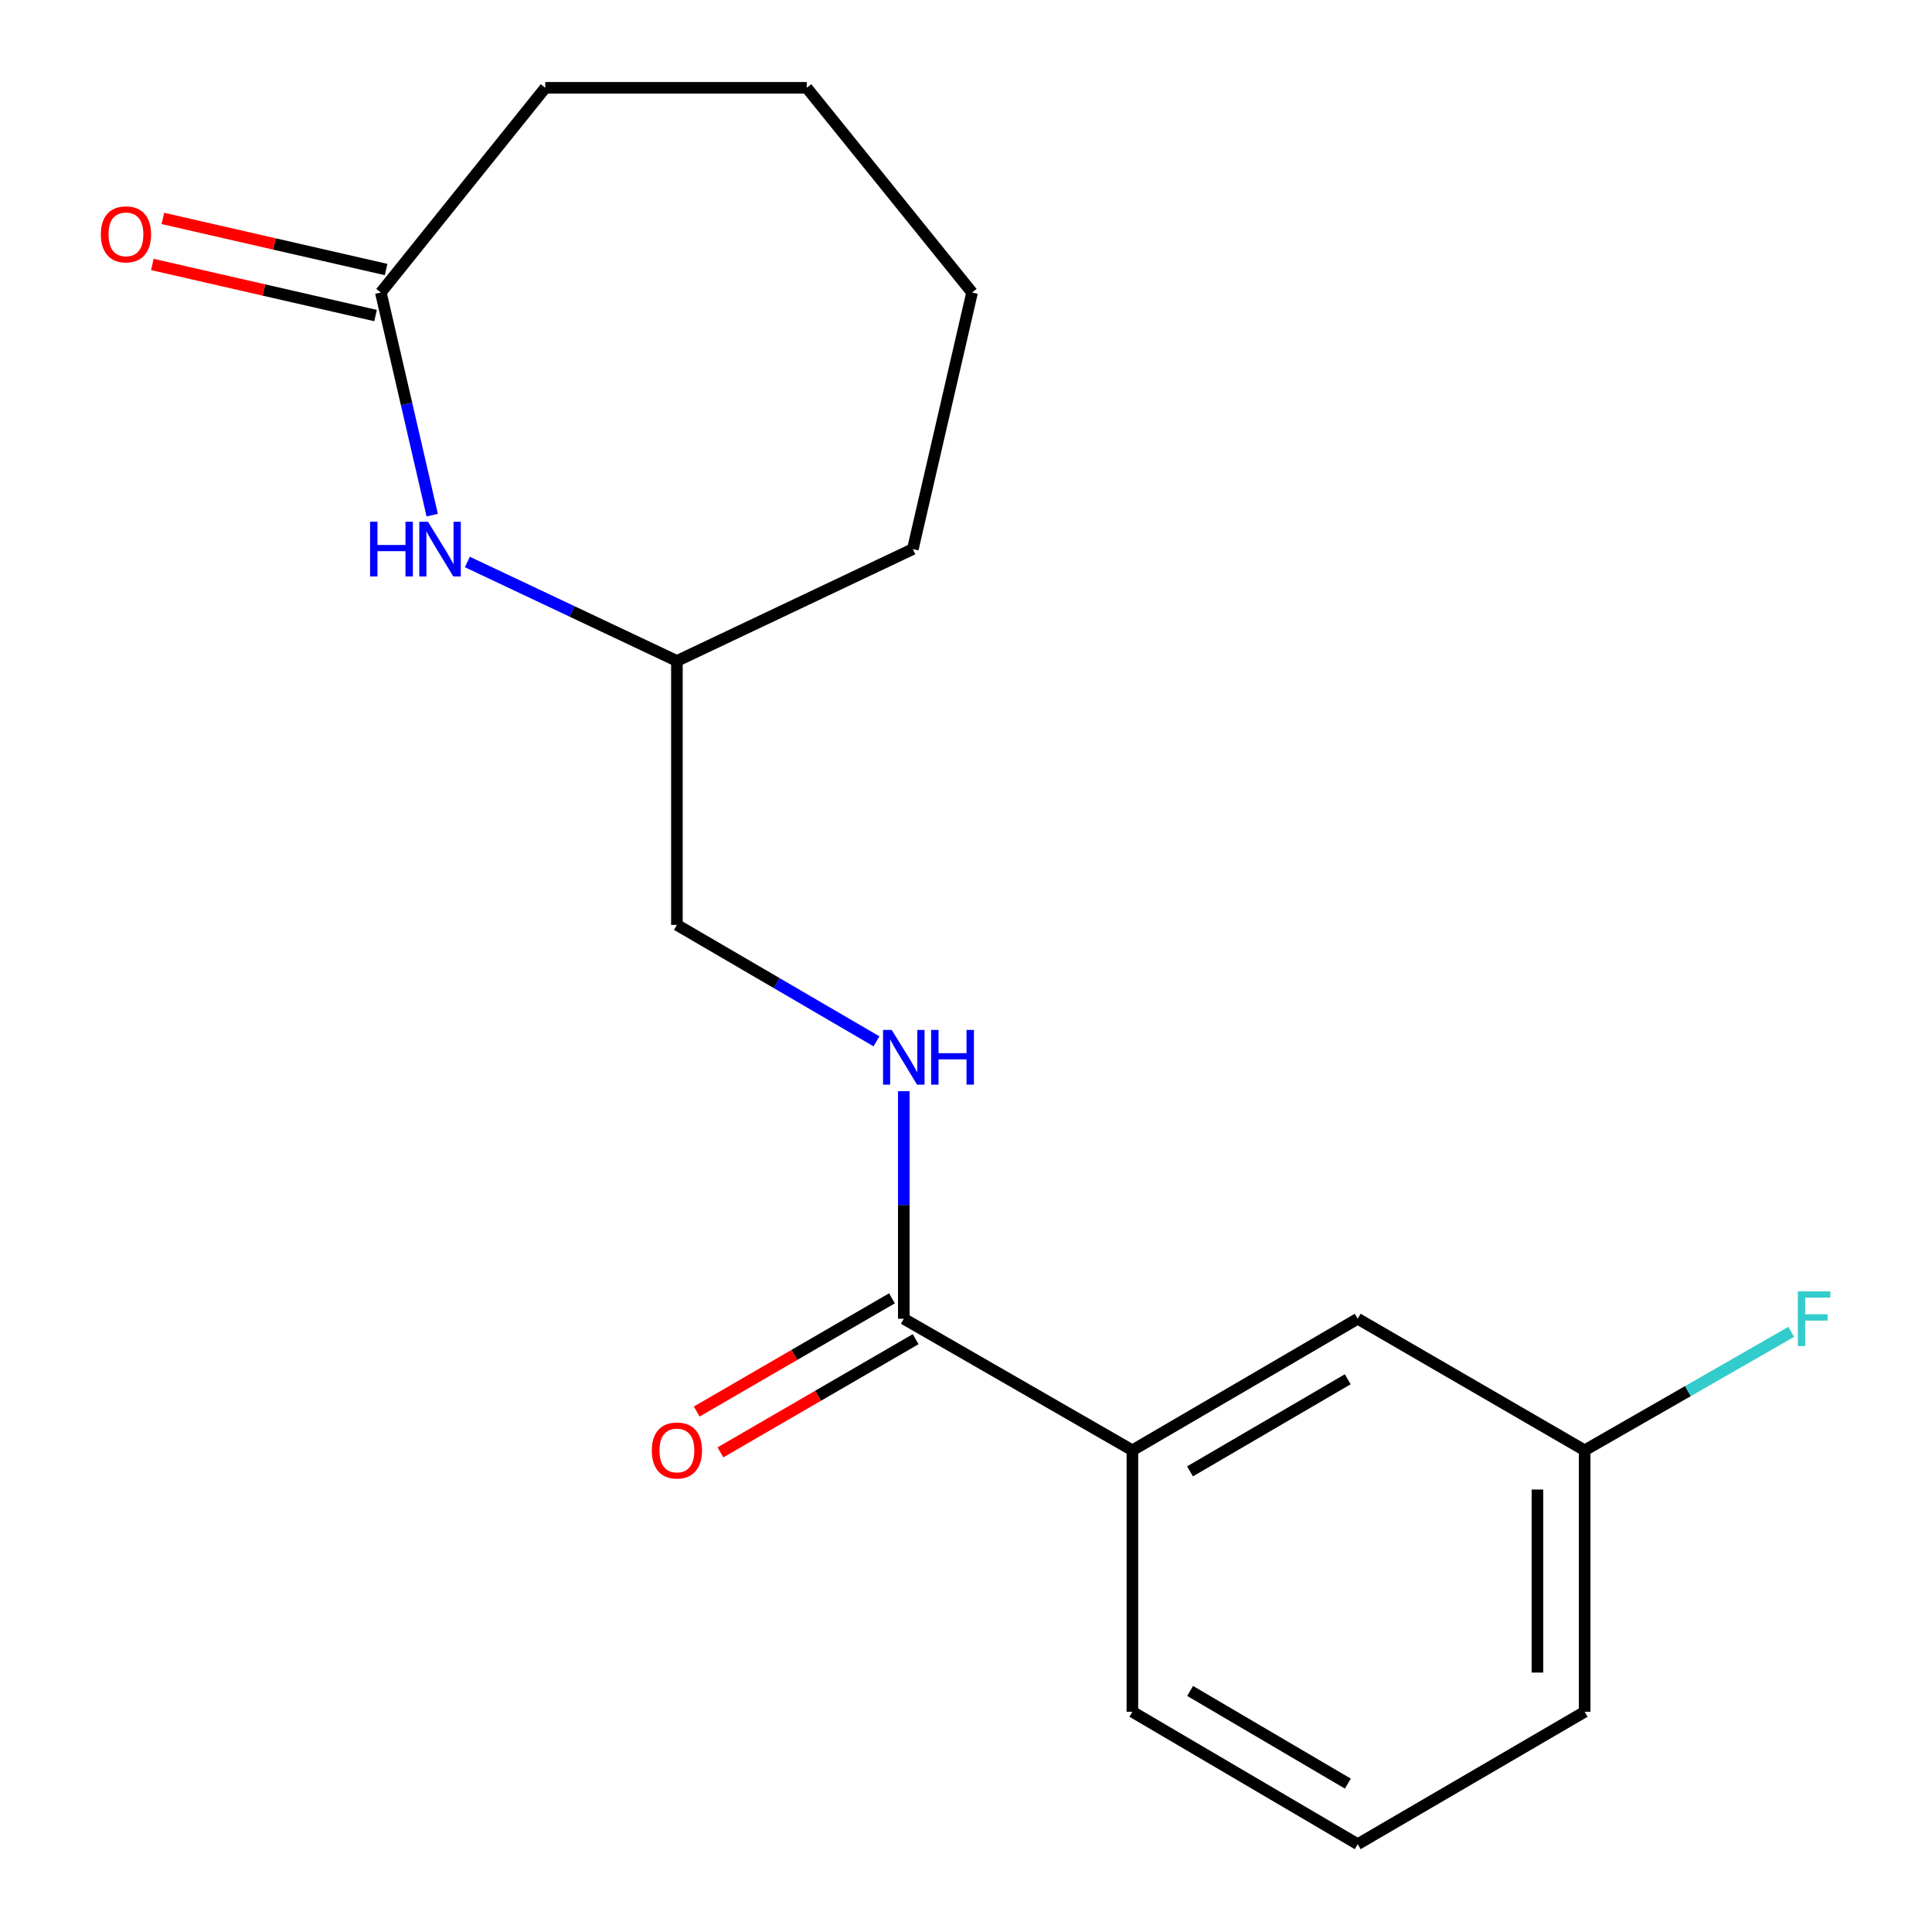 <?xml version='1.0' encoding='iso-8859-1'?>
<svg version='1.1' baseProfile='full'
              xmlns='http://www.w3.org/2000/svg'
                      xmlns:rdkit='http://www.rdkit.org/xml'
                      xmlns:xlink='http://www.w3.org/1999/xlink'
                  xml:space='preserve'
width='1000px' height='1000px' viewBox='0 0 1000 1000'>
<!-- END OF HEADER -->
<rect style='opacity:1.0;fill:#FFFFFF;stroke:none' width='1000' height='1000' x='0' y='0'> </rect>
<path class='bond-2' d='M 467.806,682.581 L 467.806,623.685' style='fill:none;fill-rule:evenodd;stroke:#000000;stroke-width:6px;stroke-linecap:butt;stroke-linejoin:miter;stroke-opacity:1' />
<path class='bond-2' d='M 467.806,623.685 L 467.806,564.788' style='fill:none;fill-rule:evenodd;stroke:#0000FF;stroke-width:6px;stroke-linecap:butt;stroke-linejoin:miter;stroke-opacity:1' />
<path class='bond-3' d='M 467.806,682.581 L 586.128,750.684' style='fill:none;fill-rule:evenodd;stroke:#000000;stroke-width:6px;stroke-linecap:butt;stroke-linejoin:miter;stroke-opacity:1' />
<path class='bond-4' d='M 461.675,672.009 L 411.153,701.307' style='fill:none;fill-rule:evenodd;stroke:#000000;stroke-width:6px;stroke-linecap:butt;stroke-linejoin:miter;stroke-opacity:1' />
<path class='bond-4' d='M 411.153,701.307 L 360.63,730.605' style='fill:none;fill-rule:evenodd;stroke:#FF0000;stroke-width:6px;stroke-linecap:butt;stroke-linejoin:miter;stroke-opacity:1' />
<path class='bond-4' d='M 473.937,693.154 L 423.415,722.452' style='fill:none;fill-rule:evenodd;stroke:#000000;stroke-width:6px;stroke-linecap:butt;stroke-linejoin:miter;stroke-opacity:1' />
<path class='bond-4' d='M 423.415,722.452 L 372.893,751.75' style='fill:none;fill-rule:evenodd;stroke:#FF0000;stroke-width:6px;stroke-linecap:butt;stroke-linejoin:miter;stroke-opacity:1' />
<path class='bond-0' d='M 241.898,290.876 L 296.133,316.491' style='fill:none;fill-rule:evenodd;stroke:#0000FF;stroke-width:6px;stroke-linecap:butt;stroke-linejoin:miter;stroke-opacity:1' />
<path class='bond-0' d='M 296.133,316.491 L 350.367,342.107' style='fill:none;fill-rule:evenodd;stroke:#000000;stroke-width:6px;stroke-linecap:butt;stroke-linejoin:miter;stroke-opacity:1' />
<path class='bond-1' d='M 223.714,266.635 L 210.416,209.027' style='fill:none;fill-rule:evenodd;stroke:#0000FF;stroke-width:6px;stroke-linecap:butt;stroke-linejoin:miter;stroke-opacity:1' />
<path class='bond-1' d='M 210.416,209.027 L 197.119,151.418' style='fill:none;fill-rule:evenodd;stroke:#000000;stroke-width:6px;stroke-linecap:butt;stroke-linejoin:miter;stroke-opacity:1' />
<path class='bond-6' d='M 199.846,139.505 L 142.074,126.279' style='fill:none;fill-rule:evenodd;stroke:#000000;stroke-width:6px;stroke-linecap:butt;stroke-linejoin:miter;stroke-opacity:1' />
<path class='bond-6' d='M 142.074,126.279 L 84.301,113.054' style='fill:none;fill-rule:evenodd;stroke:#FF0000;stroke-width:6px;stroke-linecap:butt;stroke-linejoin:miter;stroke-opacity:1' />
<path class='bond-6' d='M 194.391,163.332 L 136.619,150.106' style='fill:none;fill-rule:evenodd;stroke:#000000;stroke-width:6px;stroke-linecap:butt;stroke-linejoin:miter;stroke-opacity:1' />
<path class='bond-6' d='M 136.619,150.106 L 78.846,136.881' style='fill:none;fill-rule:evenodd;stroke:#FF0000;stroke-width:6px;stroke-linecap:butt;stroke-linejoin:miter;stroke-opacity:1' />
<path class='bond-12' d='M 197.119,151.418 L 282.237,45.455' style='fill:none;fill-rule:evenodd;stroke:#000000;stroke-width:6px;stroke-linecap:butt;stroke-linejoin:miter;stroke-opacity:1' />
<path class='bond-8' d='M 453.667,538.994 L 402.017,508.857' style='fill:none;fill-rule:evenodd;stroke:#0000FF;stroke-width:6px;stroke-linecap:butt;stroke-linejoin:miter;stroke-opacity:1' />
<path class='bond-8' d='M 402.017,508.857 L 350.367,478.72' style='fill:none;fill-rule:evenodd;stroke:#000000;stroke-width:6px;stroke-linecap:butt;stroke-linejoin:miter;stroke-opacity:1' />
<path class='bond-5' d='M 586.128,750.684 L 702.752,682.581' style='fill:none;fill-rule:evenodd;stroke:#000000;stroke-width:6px;stroke-linecap:butt;stroke-linejoin:miter;stroke-opacity:1' />
<path class='bond-5' d='M 615.948,761.577 L 697.584,713.905' style='fill:none;fill-rule:evenodd;stroke:#000000;stroke-width:6px;stroke-linecap:butt;stroke-linejoin:miter;stroke-opacity:1' />
<path class='bond-11' d='M 586.128,750.684 L 586.128,886.021' style='fill:none;fill-rule:evenodd;stroke:#000000;stroke-width:6px;stroke-linecap:butt;stroke-linejoin:miter;stroke-opacity:1' />
<path class='bond-9' d='M 702.752,682.581 L 820.217,750.684' style='fill:none;fill-rule:evenodd;stroke:#000000;stroke-width:6px;stroke-linecap:butt;stroke-linejoin:miter;stroke-opacity:1' />
<path class='bond-7' d='M 350.367,342.107 L 350.367,478.72' style='fill:none;fill-rule:evenodd;stroke:#000000;stroke-width:6px;stroke-linecap:butt;stroke-linejoin:miter;stroke-opacity:1' />
<path class='bond-15' d='M 350.367,342.107 L 472.491,284.202' style='fill:none;fill-rule:evenodd;stroke:#000000;stroke-width:6px;stroke-linecap:butt;stroke-linejoin:miter;stroke-opacity:1' />
<path class='bond-10' d='M 820.217,750.684 L 873.674,720.029' style='fill:none;fill-rule:evenodd;stroke:#000000;stroke-width:6px;stroke-linecap:butt;stroke-linejoin:miter;stroke-opacity:1' />
<path class='bond-10' d='M 873.674,720.029 L 927.131,689.373' style='fill:none;fill-rule:evenodd;stroke:#33CCCC;stroke-width:6px;stroke-linecap:butt;stroke-linejoin:miter;stroke-opacity:1' />
<path class='bond-18' d='M 820.217,750.684 L 820.217,886.021' style='fill:none;fill-rule:evenodd;stroke:#000000;stroke-width:6px;stroke-linecap:butt;stroke-linejoin:miter;stroke-opacity:1' />
<path class='bond-18' d='M 795.774,770.985 L 795.774,865.721' style='fill:none;fill-rule:evenodd;stroke:#000000;stroke-width:6px;stroke-linecap:butt;stroke-linejoin:miter;stroke-opacity:1' />
<path class='bond-13' d='M 586.128,886.021 L 702.752,954.545' style='fill:none;fill-rule:evenodd;stroke:#000000;stroke-width:6px;stroke-linecap:butt;stroke-linejoin:miter;stroke-opacity:1' />
<path class='bond-13' d='M 616.004,875.225 L 697.641,923.192' style='fill:none;fill-rule:evenodd;stroke:#000000;stroke-width:6px;stroke-linecap:butt;stroke-linejoin:miter;stroke-opacity:1' />
<path class='bond-19' d='M 282.237,45.455 L 417.574,45.455' style='fill:none;fill-rule:evenodd;stroke:#000000;stroke-width:6px;stroke-linecap:butt;stroke-linejoin:miter;stroke-opacity:1' />
<path class='bond-14' d='M 702.752,954.545 L 820.217,886.021' style='fill:none;fill-rule:evenodd;stroke:#000000;stroke-width:6px;stroke-linecap:butt;stroke-linejoin:miter;stroke-opacity:1' />
<path class='bond-17' d='M 472.491,284.202 L 503.141,151.418' style='fill:none;fill-rule:evenodd;stroke:#000000;stroke-width:6px;stroke-linecap:butt;stroke-linejoin:miter;stroke-opacity:1' />
<path class='bond-16' d='M 417.574,45.455 L 503.141,151.418' style='fill:none;fill-rule:evenodd;stroke:#000000;stroke-width:6px;stroke-linecap:butt;stroke-linejoin:miter;stroke-opacity:1' />
<path  class='atom-1' d='M 191.548 270.042
L 195.388 270.042
L 195.388 282.082
L 209.868 282.082
L 209.868 270.042
L 213.708 270.042
L 213.708 298.362
L 209.868 298.362
L 209.868 285.282
L 195.388 285.282
L 195.388 298.362
L 191.548 298.362
L 191.548 270.042
' fill='#0000FF'/>
<path  class='atom-1' d='M 221.508 270.042
L 230.788 285.042
Q 231.708 286.522, 233.188 289.202
Q 234.668 291.882, 234.748 292.042
L 234.748 270.042
L 238.508 270.042
L 238.508 298.362
L 234.628 298.362
L 224.668 281.962
Q 223.508 280.042, 222.268 277.842
Q 221.068 275.642, 220.708 274.962
L 220.708 298.362
L 217.028 298.362
L 217.028 270.042
L 221.508 270.042
' fill='#0000FF'/>
<path  class='atom-3' d='M 461.546 533.084
L 470.826 548.084
Q 471.746 549.564, 473.226 552.244
Q 474.706 554.924, 474.786 555.084
L 474.786 533.084
L 478.546 533.084
L 478.546 561.404
L 474.666 561.404
L 464.706 545.004
Q 463.546 543.084, 462.306 540.884
Q 461.106 538.684, 460.746 538.004
L 460.746 561.404
L 457.066 561.404
L 457.066 533.084
L 461.546 533.084
' fill='#0000FF'/>
<path  class='atom-3' d='M 481.946 533.084
L 485.786 533.084
L 485.786 545.124
L 500.266 545.124
L 500.266 533.084
L 504.106 533.084
L 504.106 561.404
L 500.266 561.404
L 500.266 548.324
L 485.786 548.324
L 485.786 561.404
L 481.946 561.404
L 481.946 533.084
' fill='#0000FF'/>
<path  class='atom-5' d='M 337.367 750.764
Q 337.367 743.964, 340.727 740.164
Q 344.087 736.364, 350.367 736.364
Q 356.647 736.364, 360.007 740.164
Q 363.367 743.964, 363.367 750.764
Q 363.367 757.644, 359.967 761.564
Q 356.567 765.444, 350.367 765.444
Q 344.127 765.444, 340.727 761.564
Q 337.367 757.684, 337.367 750.764
M 350.367 762.244
Q 354.687 762.244, 357.007 759.364
Q 359.367 756.444, 359.367 750.764
Q 359.367 745.204, 357.007 742.404
Q 354.687 739.564, 350.367 739.564
Q 346.047 739.564, 343.687 742.364
Q 341.367 745.164, 341.367 750.764
Q 341.367 756.484, 343.687 759.364
Q 346.047 762.244, 350.367 762.244
' fill='#FF0000'/>
<path  class='atom-7' d='M 52.19 121.297
Q 52.19 114.497, 55.55 110.697
Q 58.91 106.897, 65.19 106.897
Q 71.47 106.897, 74.83 110.697
Q 78.19 114.497, 78.19 121.297
Q 78.19 128.177, 74.79 132.097
Q 71.39 135.977, 65.19 135.977
Q 58.95 135.977, 55.55 132.097
Q 52.19 128.217, 52.19 121.297
M 65.19 132.777
Q 69.51 132.777, 71.83 129.897
Q 74.19 126.977, 74.19 121.297
Q 74.19 115.737, 71.83 112.937
Q 69.51 110.097, 65.19 110.097
Q 60.87 110.097, 58.51 112.897
Q 56.19 115.697, 56.19 121.297
Q 56.19 127.017, 58.51 129.897
Q 60.87 132.777, 65.19 132.777
' fill='#FF0000'/>
<path  class='atom-11' d='M 930.553 668.421
L 947.393 668.421
L 947.393 671.661
L 934.353 671.661
L 934.353 680.261
L 945.953 680.261
L 945.953 683.541
L 934.353 683.541
L 934.353 696.741
L 930.553 696.741
L 930.553 668.421
' fill='#33CCCC'/>
</svg>

